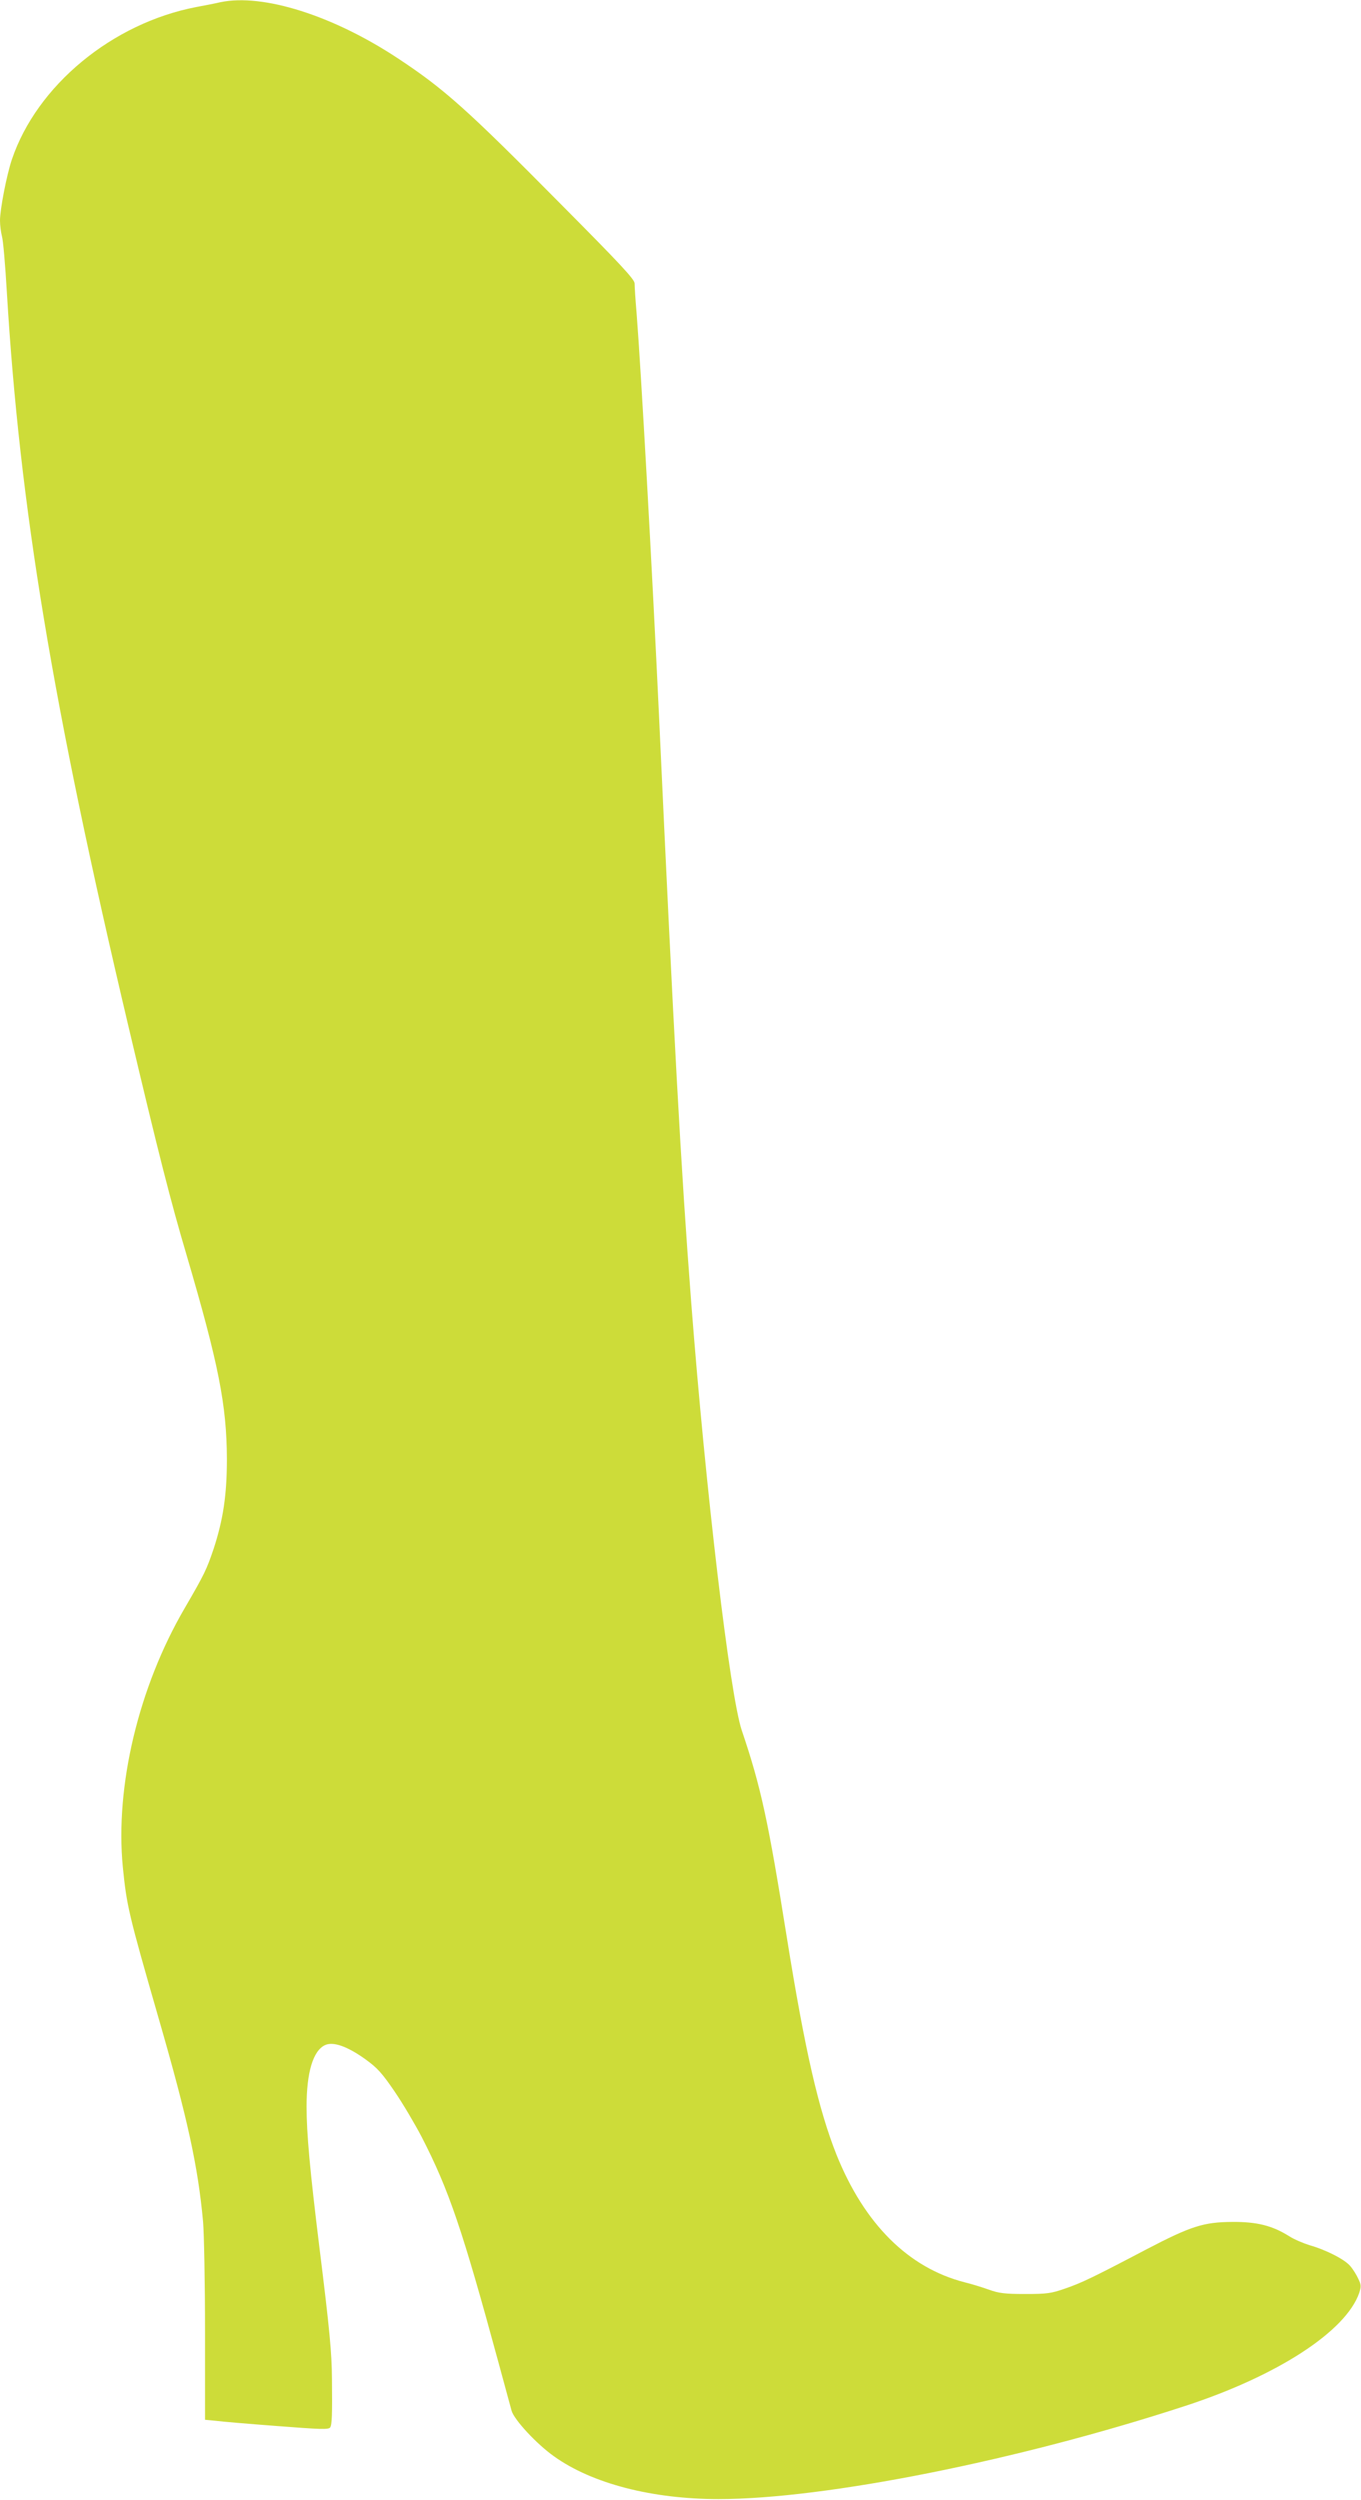 <?xml version="1.0" standalone="no"?>
<!DOCTYPE svg PUBLIC "-//W3C//DTD SVG 20010904//EN"
 "http://www.w3.org/TR/2001/REC-SVG-20010904/DTD/svg10.dtd">
<svg version="1.0" xmlns="http://www.w3.org/2000/svg"
 width="697pt" height="1280pt" viewBox="0 0 697 1280"
 preserveAspectRatio="xMidYMid meet">
<g transform="translate(0,1280) scale(0.1,-0.1)"
fill="#cddc39" stroke="none">
<path d="M1130 12789 c-25 -6 -81 -17 -125 -25 -431 -83 -816 -402 -944 -780
-27 -80 -61 -256 -61 -313 0 -25 5 -62 10 -81 6 -19 17 -147 25 -285 66 -1100
233 -2110 624 -3765 152 -643 214 -887 296 -1164 164 -558 206 -769 207 -1046
0 -184 -19 -310 -68 -460 -36 -106 -46 -128 -149 -305 -235 -403 -356 -909
-316 -1324 20 -199 29 -239 185 -780 146 -506 200 -752 226 -1036 5 -60 10
-313 10 -562 l0 -452 53 -5 c28 -4 171 -16 316 -27 220 -17 265 -19 272 -7 9
13 11 66 9 248 -1 135 -11 245 -65 680 -48 390 -65 577 -65 714 0 175 33 286
94 315 42 20 115 -6 207 -72 61 -44 85 -70 151 -167 43 -63 104 -167 137 -230
141 -274 209 -476 395 -1160 31 -113 60 -222 66 -243 14 -47 128 -170 217
-233 194 -139 501 -219 843 -219 545 0 1534 197 2390 477 472 154 823 382 891
579 10 32 10 42 -5 72 -9 20 -27 49 -41 65 -28 34 -124 83 -209 107 -32 10
-79 30 -104 46 -86 54 -164 74 -292 73 -146 -1 -210 -21 -440 -141 -274 -144
-331 -171 -415 -200 -71 -25 -94 -28 -205 -28 -104 0 -135 4 -185 22 -33 12
-89 29 -125 38 -288 74 -513 298 -656 653 -92 232 -161 530 -255 1116 -95 595
-132 767 -230 1056 -61 181 -185 1228 -259 2190 -53 689 -89 1355 -165 3005
-36 769 -91 1755 -115 2064 -6 68 -10 136 -10 150 0 21 -76 102 -378 406 -481
486 -597 590 -837 748 -329 217 -687 331 -905 286z"/>
</g>
</svg>

